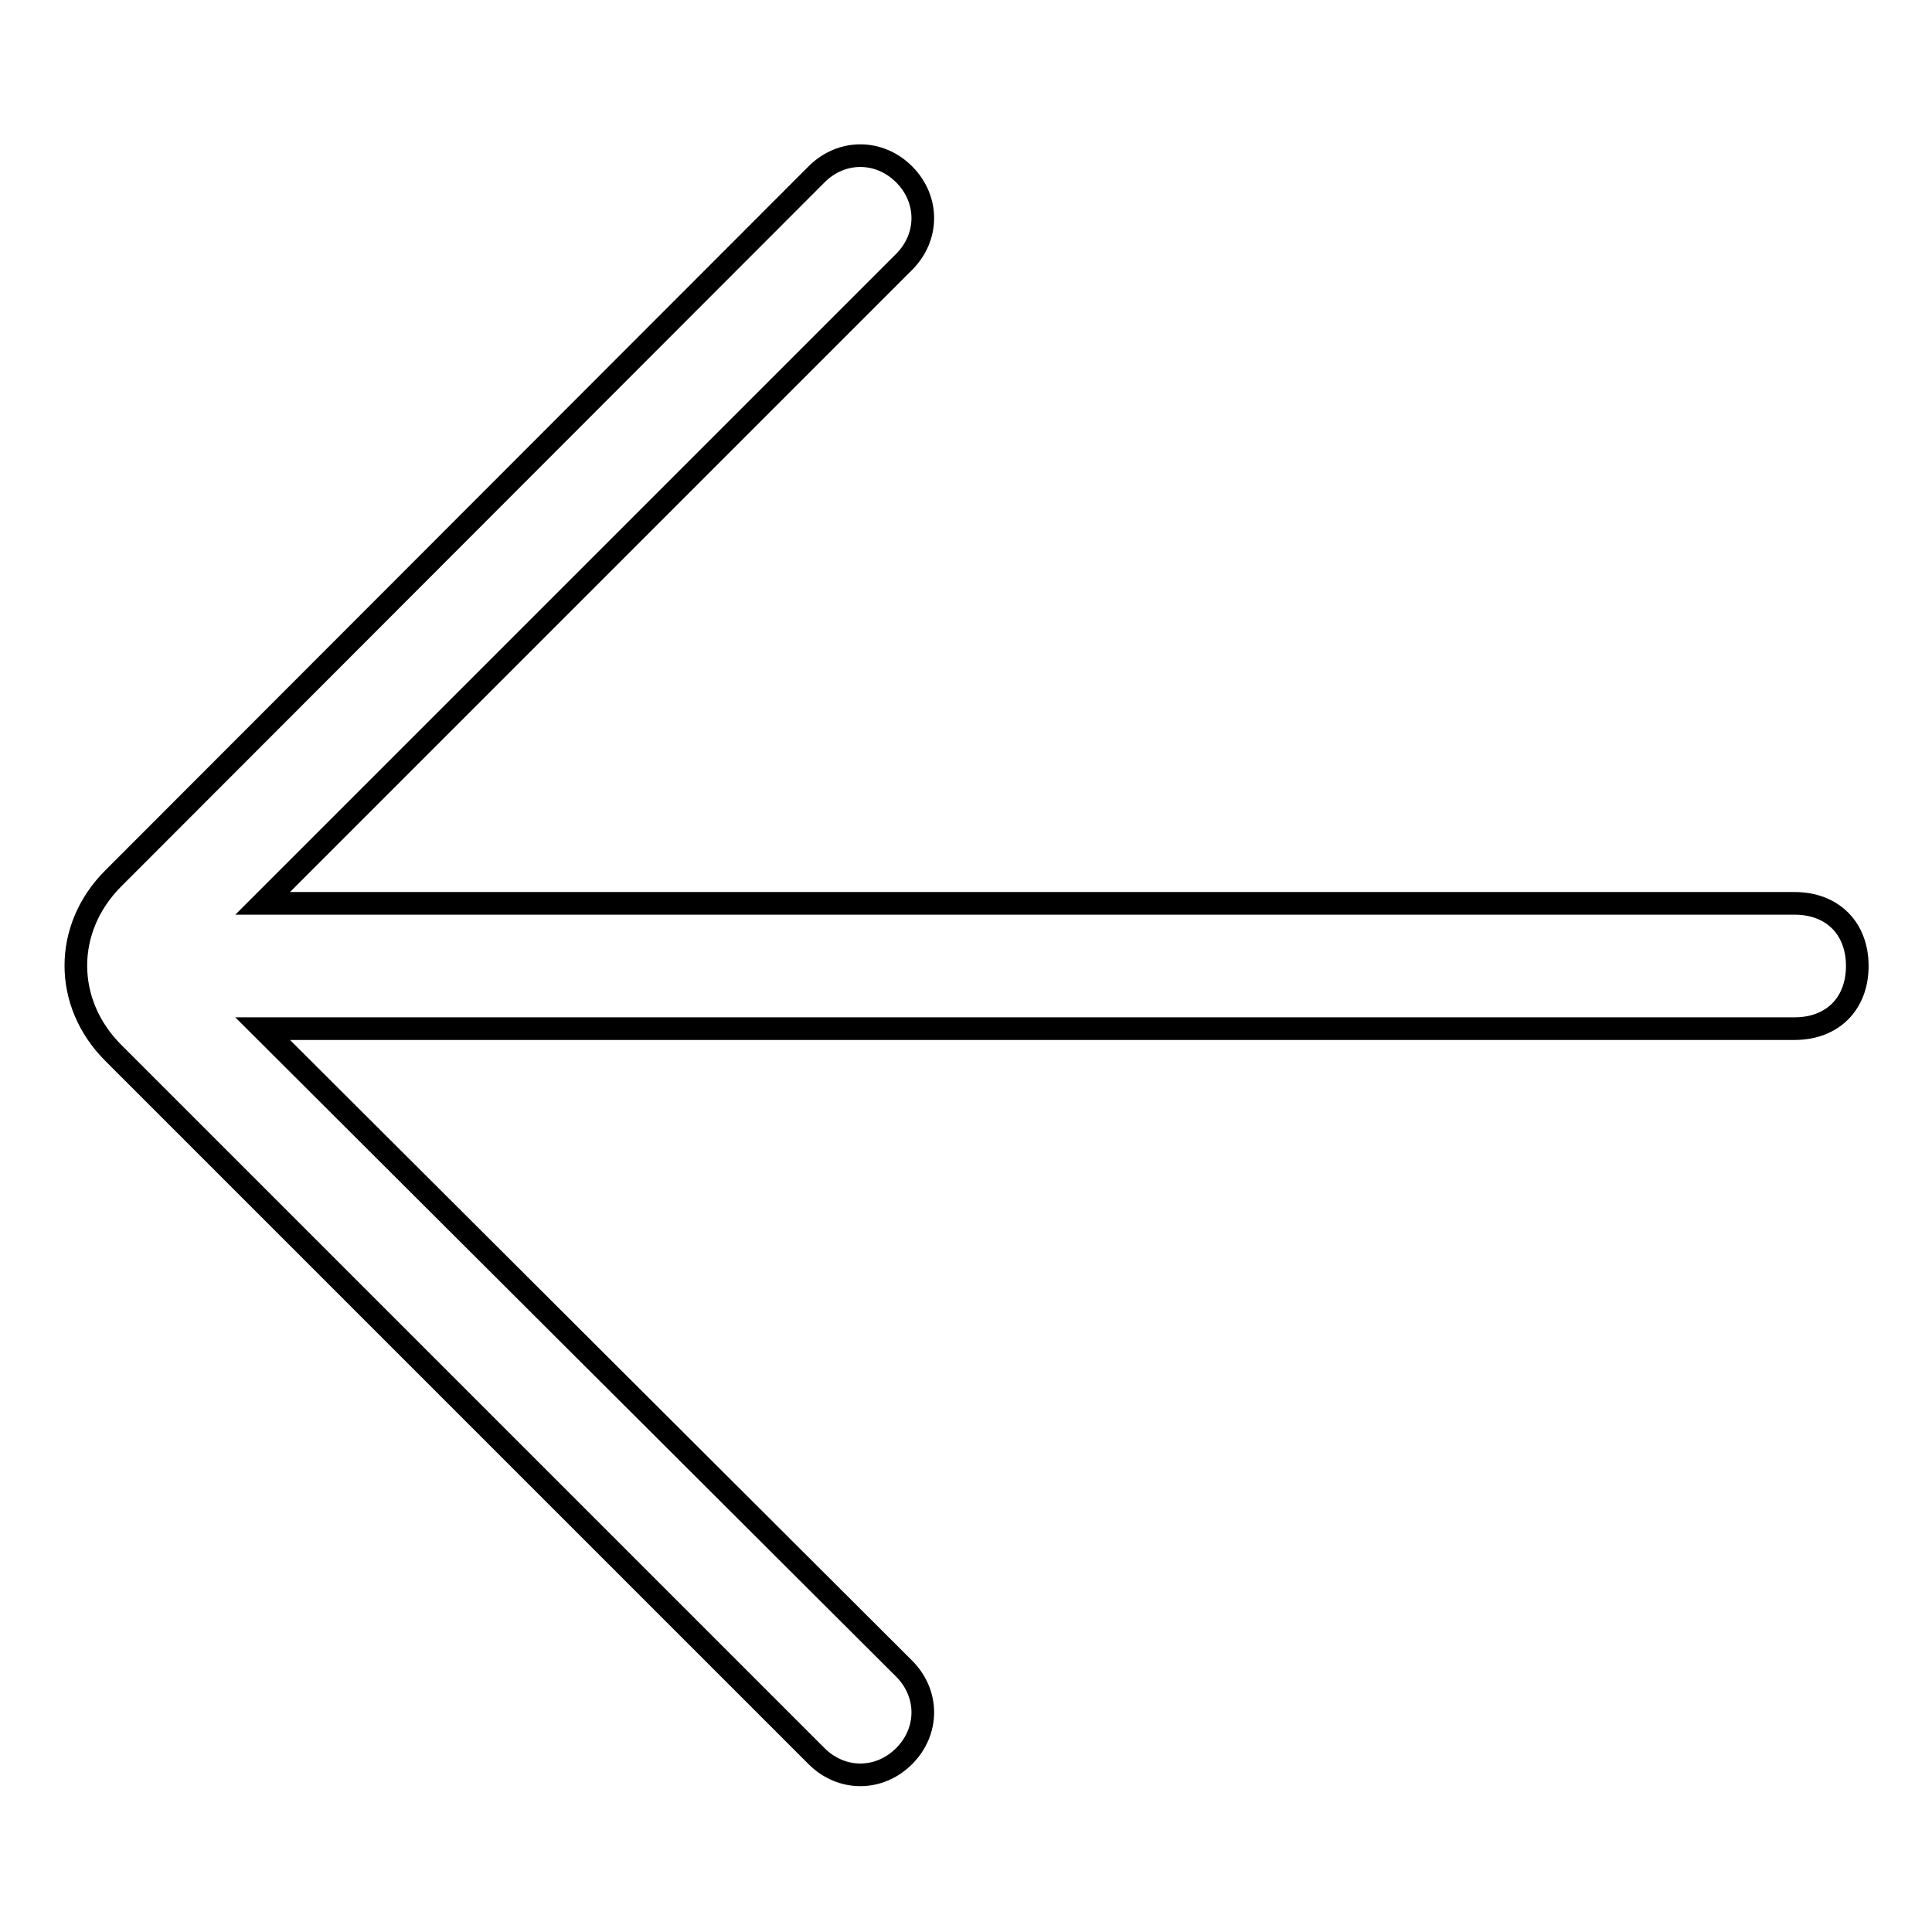<?xml version="1.0" encoding="utf-8"?>
<!-- Svg Vector Icons : http://www.onlinewebfonts.com/icon -->
<!DOCTYPE svg PUBLIC "-//W3C//DTD SVG 1.1//EN" "http://www.w3.org/Graphics/SVG/1.1/DTD/svg11.dtd">
<svg version="1.1" xmlns="http://www.w3.org/2000/svg" xmlns:xlink="http://www.w3.org/1999/xlink" x="0px" y="0px" viewBox="0 0 256 256" enable-background="new 0 0 256 256" xml:space="preserve">
<g> <path stroke-width="3" fill-opacity="0" stroke="#000000"  d="M34.8,136.3h203c5,0,8.3-3.3,8.3-8.3c0-5-3.3-8.3-8.3-8.3h-203l85-85c3.3-3.3,3.3-8.3,0-11.6 c-3.3-3.3-8.3-3.3-11.6,0L15,116.4c-6.6,6.6-6.6,16.5,0,23.1l93.2,93.2c3.3,3.3,8.3,3.3,11.6,0s3.3-8.3,0-11.6L34.8,136.3z"/></g>
</svg>